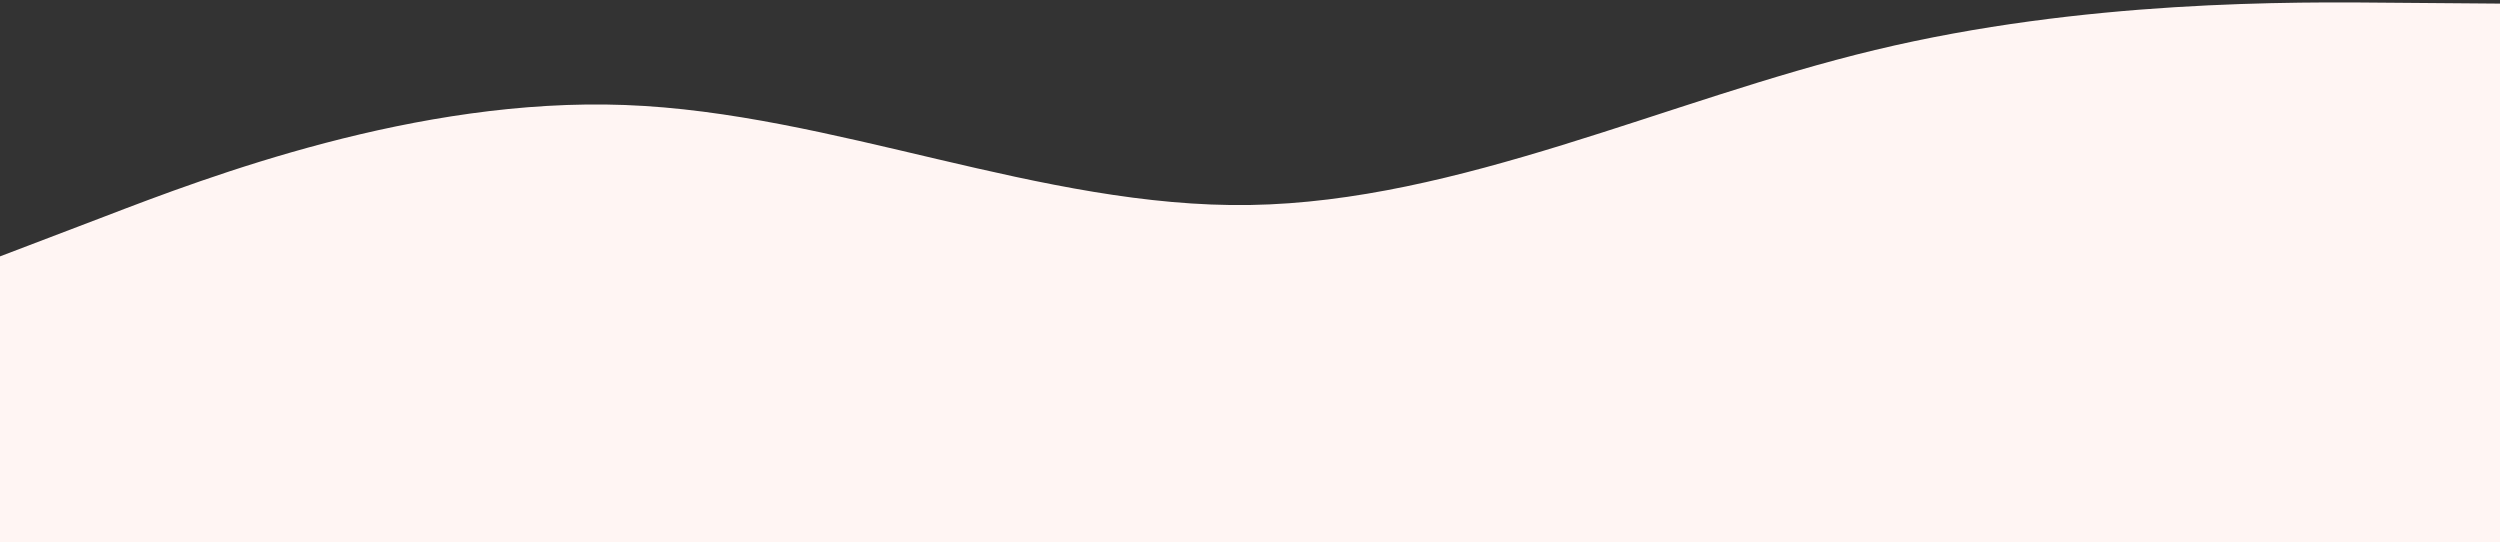 <?xml version="1.0" encoding="UTF-8" standalone="no"?><svg xmlns="http://www.w3.org/2000/svg" xmlns:xlink="http://www.w3.org/1999/xlink" fill="#000000" height="195.3" preserveAspectRatio="xMidYMid meet" version="1" viewBox="0.0 405.7 900.0 195.3" width="900" zoomAndPan="magnify"><rect x="0.0" y="405.7" width="900.0" height="195.3" fill="#333333" stroke="none"/><g id="change1_1"><path d="M0 498L37.5 483.7C75 469.3 150 440.7 225 443.5C300 446.3 375 480.7 450 479.5C525 478.3 600 441.7 675 423.7C750 405.7 825 406.3 862.5 406.7L900 407L900 601L862.5 601C825 601 750 601 675 601C600 601 525 601 450 601C375 601 300 601 225 601C150 601 75 601 37.5 601L0 601Z" fill="#fff5f3"/></g></svg>
